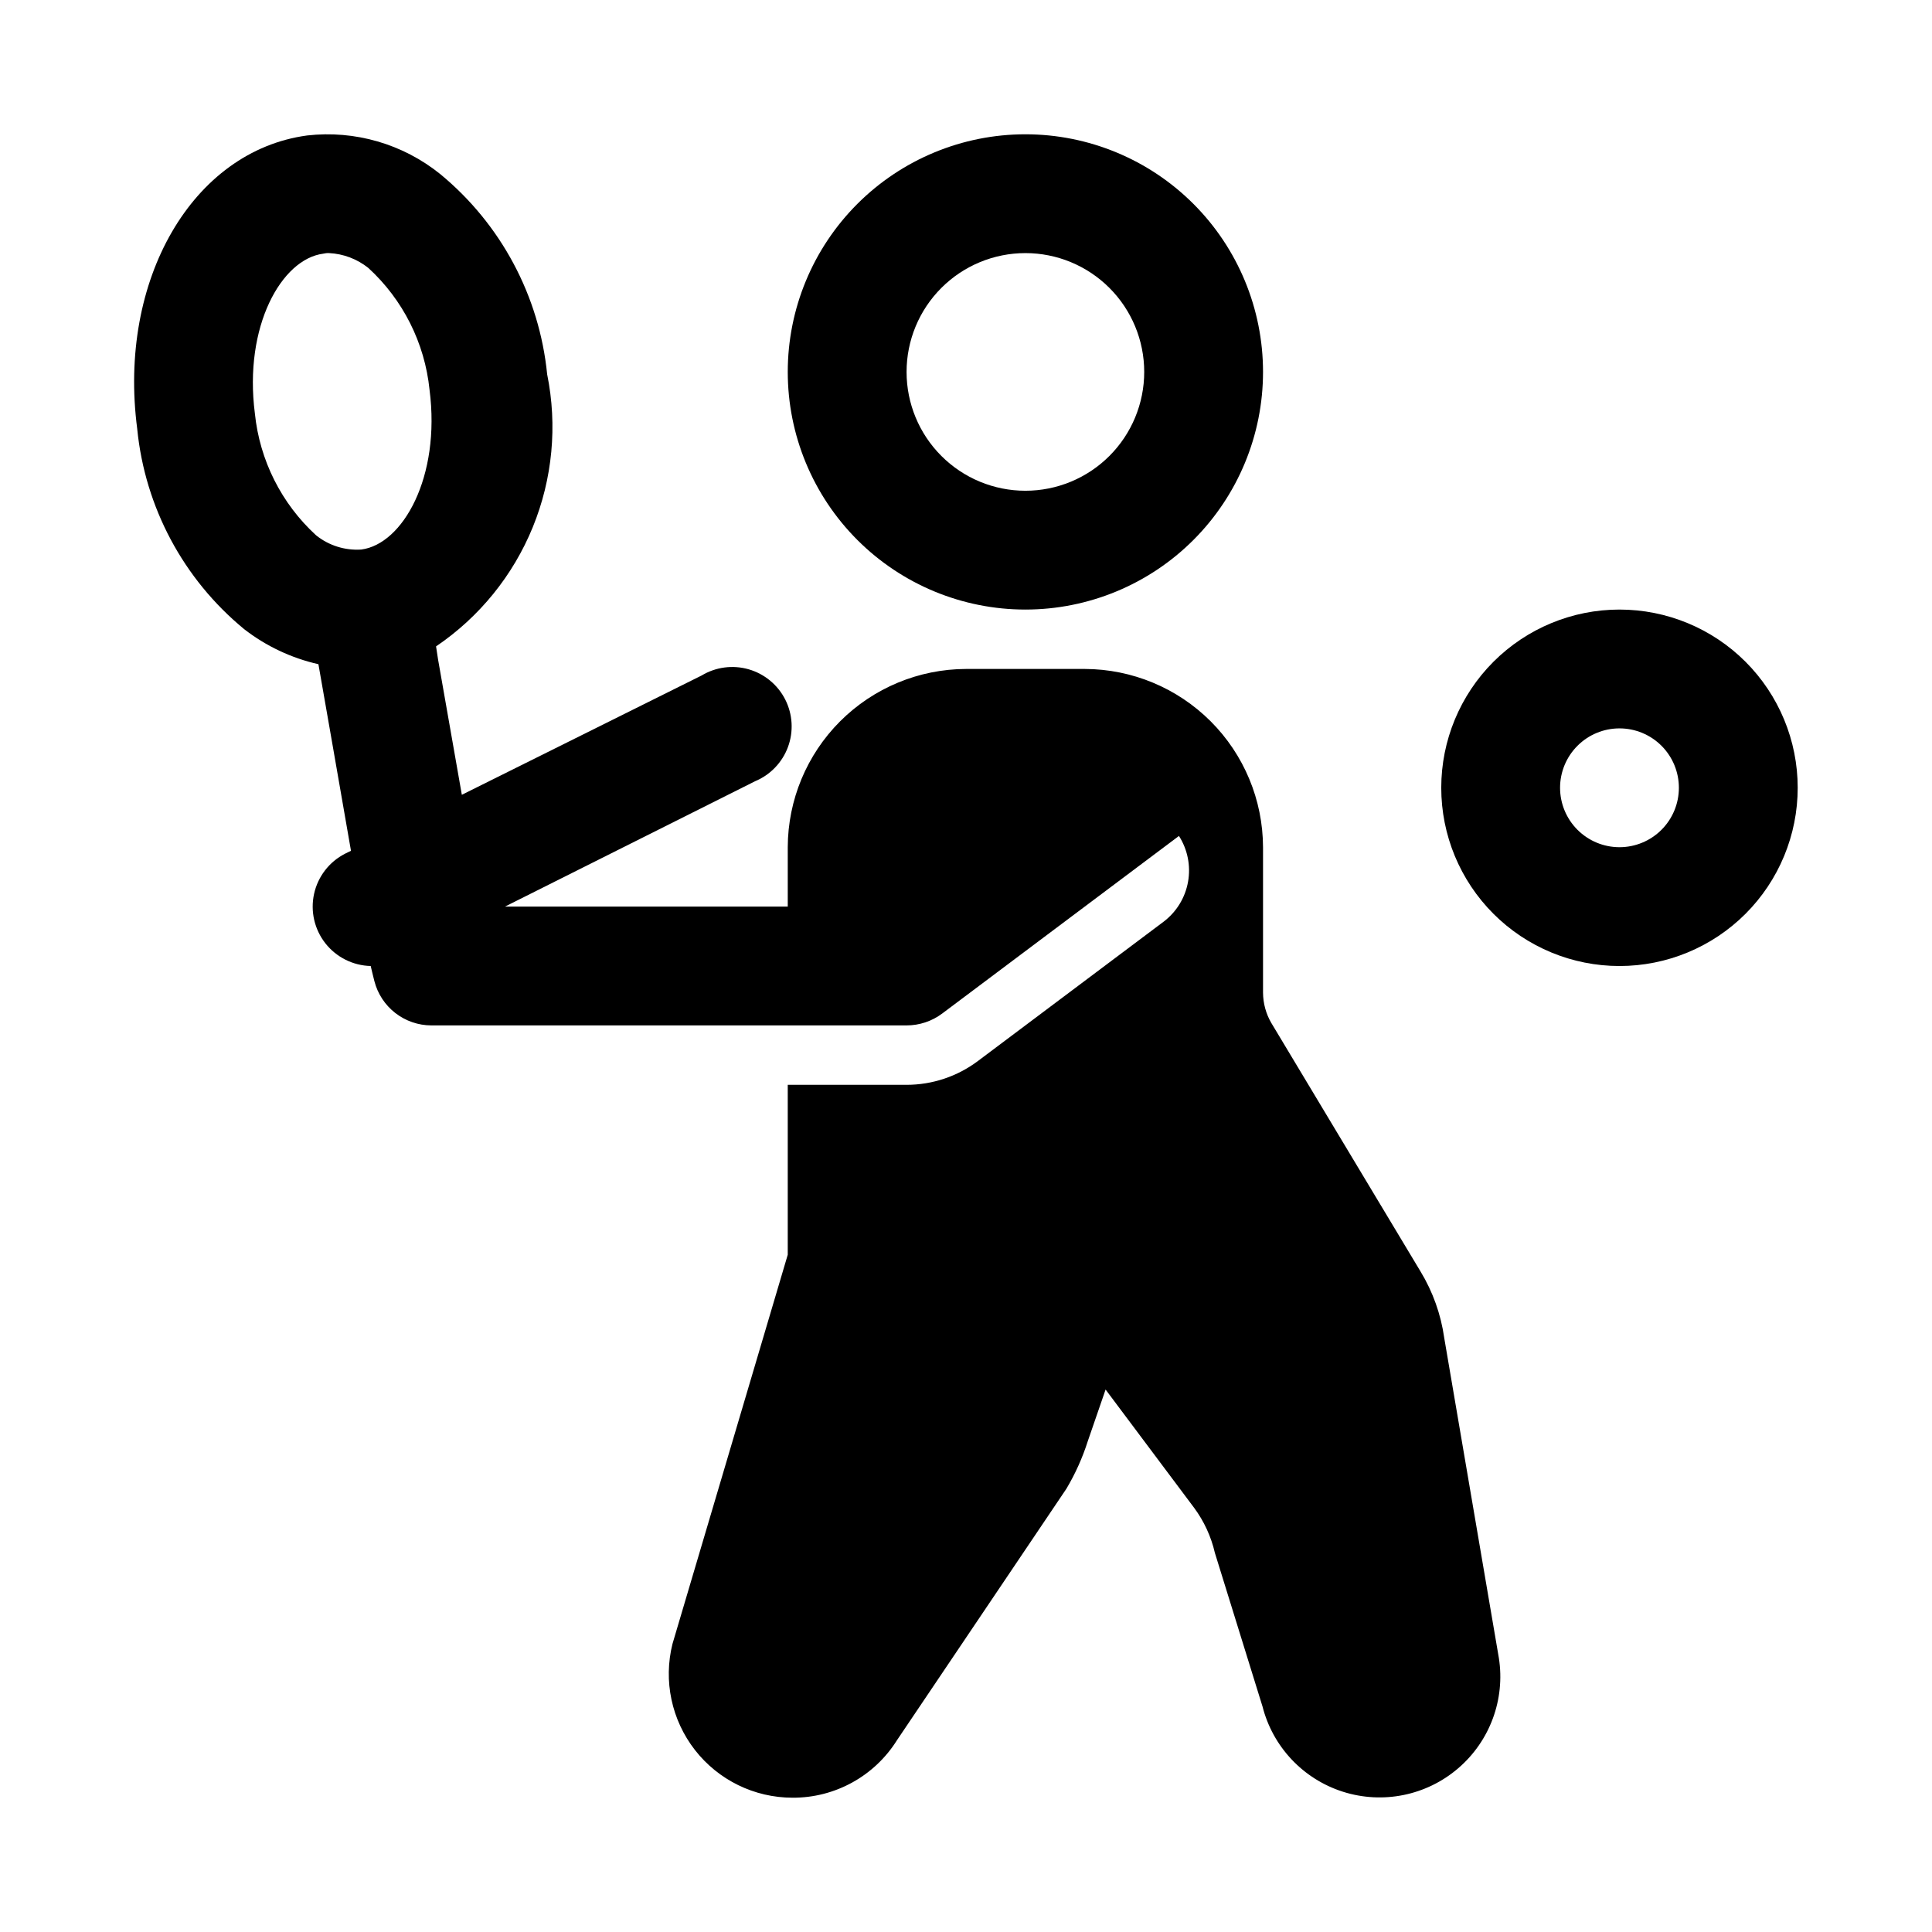 <?xml version="1.0" encoding="UTF-8"?>
<!-- Uploaded to: ICON Repo, www.iconrepo.com, Generator: ICON Repo Mixer Tools -->
<svg fill="#000000" width="800px" height="800px" version="1.1" viewBox="144 144 512 512" xmlns="http://www.w3.org/2000/svg">
 <g>
  <path d="m415.74 305.54c16.703 0 32.723-6.637 44.531-18.445 11.809-11.812 18.445-27.828 18.445-44.531s-6.637-32.723-18.445-44.531c-11.809-11.809-27.828-18.445-44.531-18.445-16.703 0-32.719 6.637-44.531 18.445-11.809 11.809-18.445 27.828-18.445 44.531s6.637 32.719 18.445 44.531c11.812 11.809 27.828 18.445 44.531 18.445zm0-94.465c8.352 0 16.359 3.316 22.266 9.223s9.223 13.914 9.223 22.266c0 8.352-3.316 16.359-9.223 22.266s-13.914 9.223-22.266 9.223c-8.352 0-16.359-3.316-22.266-9.223s-9.223-13.914-9.223-22.266c0-8.352 3.316-16.359 9.223-22.266s13.914-9.223 22.266-9.223z"/>
  <path d="m541.22 583.42-14.484-84.859v-0.004c-0.883-6.242-3.023-12.242-6.297-17.633l-39.516-65.809h-0.004c-1.422-2.438-2.18-5.207-2.203-8.031v-38.57c-0.039-12.516-5.027-24.508-13.875-33.359-8.852-8.848-20.844-13.836-33.355-13.875h-31.488c-12.516 0.039-24.508 5.027-33.359 13.875-8.848 8.852-13.836 20.844-13.875 33.359v15.742h-74.941l66.281-33.219c4.043-1.684 7.199-4.973 8.719-9.078 1.516-4.106 1.254-8.656-0.719-12.562-1.977-3.902-5.488-6.812-9.691-8.023-4.207-1.211-8.727-0.617-12.477 1.641l-63.543 31.613-6.297-35.832-0.535-3.496c11.477-7.773 20.395-18.766 25.633-31.598 5.238-12.832 6.566-26.93 3.809-40.512-2.059-20.738-12.25-39.812-28.34-53.059-9.914-7.988-22.617-11.672-35.266-10.23-30.387 4.094-50.223 38.258-45.027 77.777l-0.004-0.004c2.051 20.742 12.242 39.82 28.34 53.059 5.801 4.5 12.52 7.672 19.68 9.289l3.637 20.781 4.992 28.668-1.574 0.77v0.004c-4.188 2.141-7.199 6.047-8.207 10.641s0.09 9.398 2.992 13.098c2.906 3.699 7.312 5.906 12.016 6.019 0 0 0.836 3.543 0.977 4.016v-0.004c0.863 3.352 2.809 6.32 5.539 8.441 2.731 2.121 6.086 3.281 9.543 3.289h125.95c3.406 0 6.723-1.105 9.445-3.148l62.738-47.059h0.004c2.301 3.606 3.16 7.941 2.406 12.152-0.75 4.211-3.062 7.981-6.469 10.566l-49.23 36.934c-5.453 4.09-12.082 6.301-18.895 6.301h-31.488v45.027l-30.543 103.12v-0.004c-2.453 9.801-0.254 20.18 5.957 28.145 6.211 7.965 15.746 12.625 25.848 12.633 11.258 0.059 21.742-5.723 27.707-15.27l44.871-66.598c2.363-3.969 4.266-8.195 5.668-12.598l4.723-13.699 23.457 31.332 0.004 0.004c2.637 3.566 4.512 7.641 5.508 11.965l12.594 40.621 0.004-0.004c2.711 10.746 10.789 19.32 21.352 22.672 10.562 3.352 22.105 1.004 30.516-6.211 8.414-7.211 12.496-18.262 10.793-29.211zm-311.57-372.19c0.512-0.129 1.043-0.184 1.574-0.156 3.789 0.188 7.426 1.566 10.391 3.938 9.18 8.406 14.949 19.891 16.215 32.273 2.992 23.145-7.086 40.934-18.105 42.352-4.32 0.281-8.59-1.066-11.965-3.777-9.18-8.41-14.949-19.895-16.215-32.277-2.992-23.145 7.086-40.934 18.105-42.352z"/>
  <path d="m573.18 305.54c-12.527 0-24.539 4.977-33.398 13.832-8.859 8.859-13.836 20.871-13.836 33.398s4.977 24.543 13.836 33.398c8.859 8.859 20.871 13.836 33.398 13.836s24.539-4.977 33.398-13.836c8.855-8.855 13.832-20.871 13.832-33.398s-4.977-24.539-13.832-33.398c-8.859-8.855-20.871-13.832-33.398-13.832zm0 62.977c-4.176 0-8.18-1.66-11.133-4.613-2.953-2.953-4.613-6.957-4.613-11.133s1.66-8.18 4.613-11.133c2.953-2.953 6.957-4.609 11.133-4.609 4.176 0 8.18 1.656 11.133 4.609 2.953 2.953 4.609 6.957 4.609 11.133s-1.656 8.18-4.609 11.133c-2.953 2.953-6.957 4.613-11.133 4.613z"/>
 </g>
</svg>